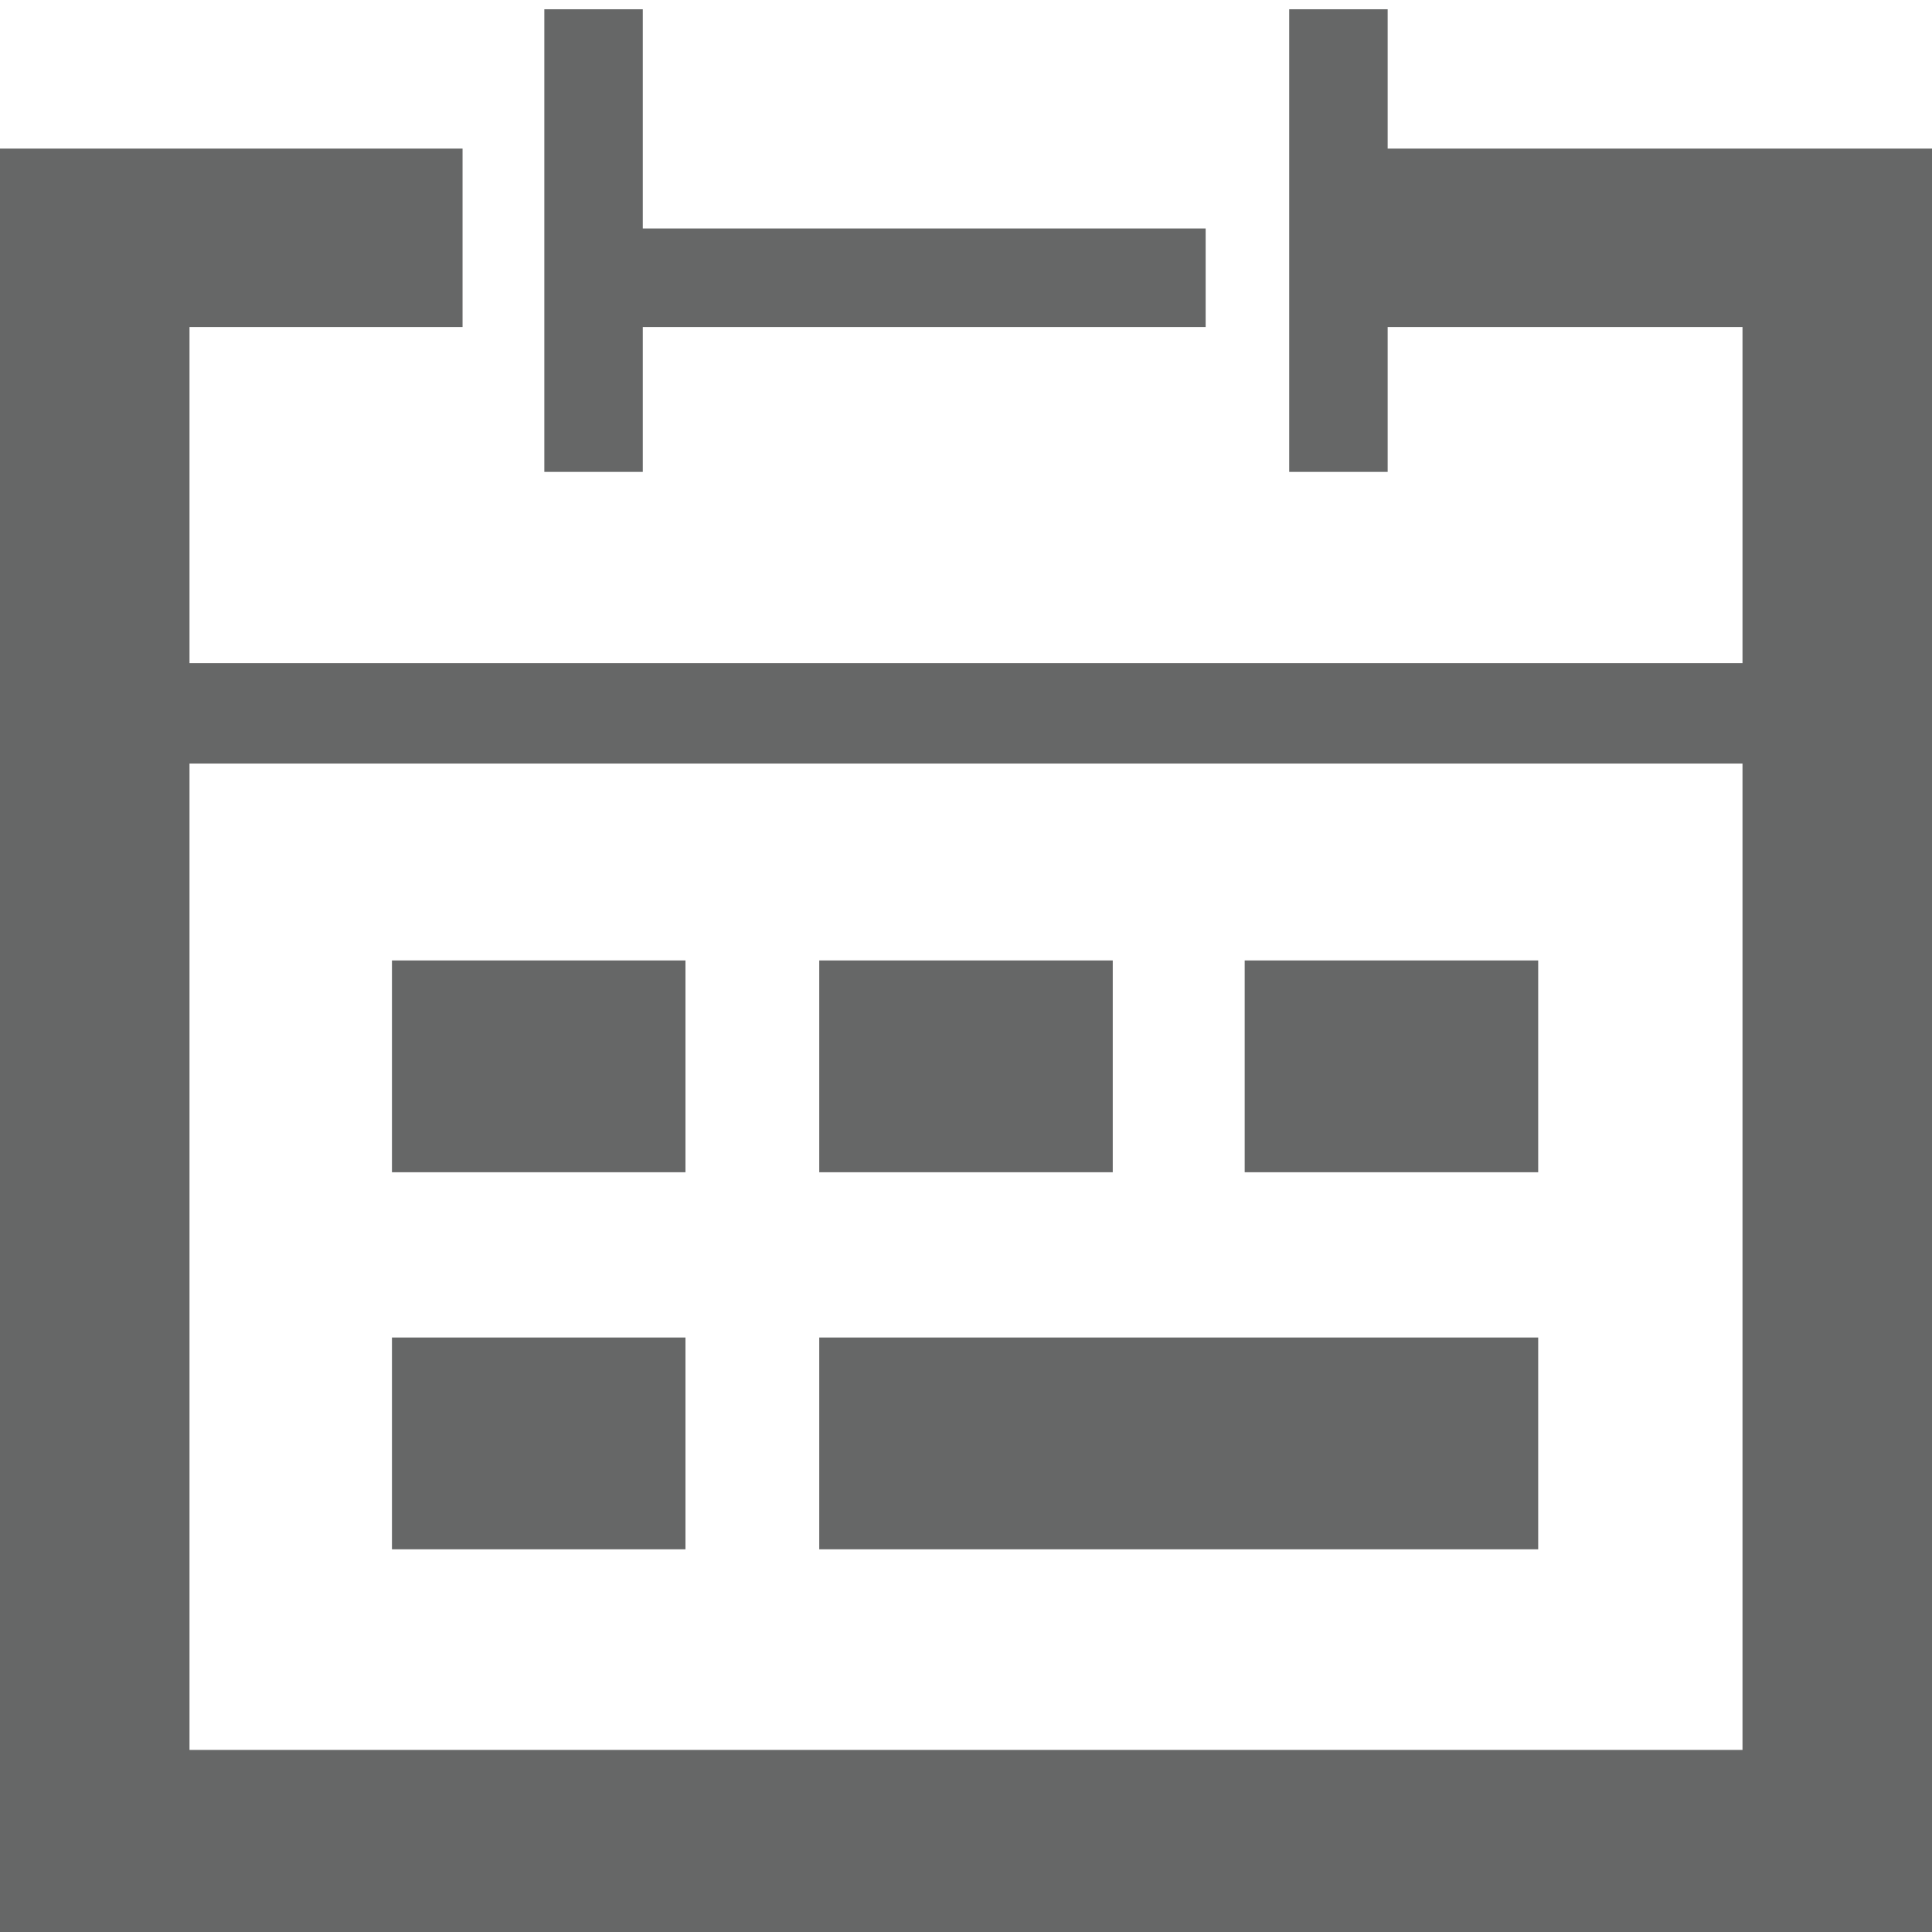 <svg xmlns="http://www.w3.org/2000/svg" width="24" height="24">
  <path fill="#666767" fill-rule="evenodd" d="M7.985,4.062 L7.985,5.862 L6.762,5.862 L6.762,0.115 L7.985,0.115 L7.985,2.838 L14.977,2.838 L14.977,4.062 L7.985,4.062 Z M17.238,1.846 L24,1.846 L24,24 L5.04870979e-29,24 L5.04870979e-29,1.846 L5.746,1.846 L5.746,4.062 L2.354,4.062 L2.354,8.238 L21.646,8.238 L21.646,4.062 L17.238,4.062 L17.238,5.862 L16.015,5.862 L16.015,0.115 L17.238,0.115 L17.238,1.846 Z M21.646,21.738 L21.646,9.485 L2.354,9.485 L2.354,21.738 L21.646,21.738 Z M4.869,11.931 L8.515,11.931 L8.515,14.562 L4.869,14.562 L4.869,11.931 Z M10.177,11.931 L13.823,11.931 L13.823,14.562 L10.177,14.562 L10.177,11.931 Z M15.462,11.931 L19.108,11.931 L19.108,14.562 L15.462,14.562 L15.462,11.931 Z M4.869,16.615 L8.515,16.615 L8.515,19.246 L4.869,19.246 L4.869,16.615 Z M16.823,16.615 L19.108,16.615 L19.108,19.246 L16.823,19.246 L10.177,19.246 L10.177,16.615 L16.823,16.615 Z"/>
</svg>
